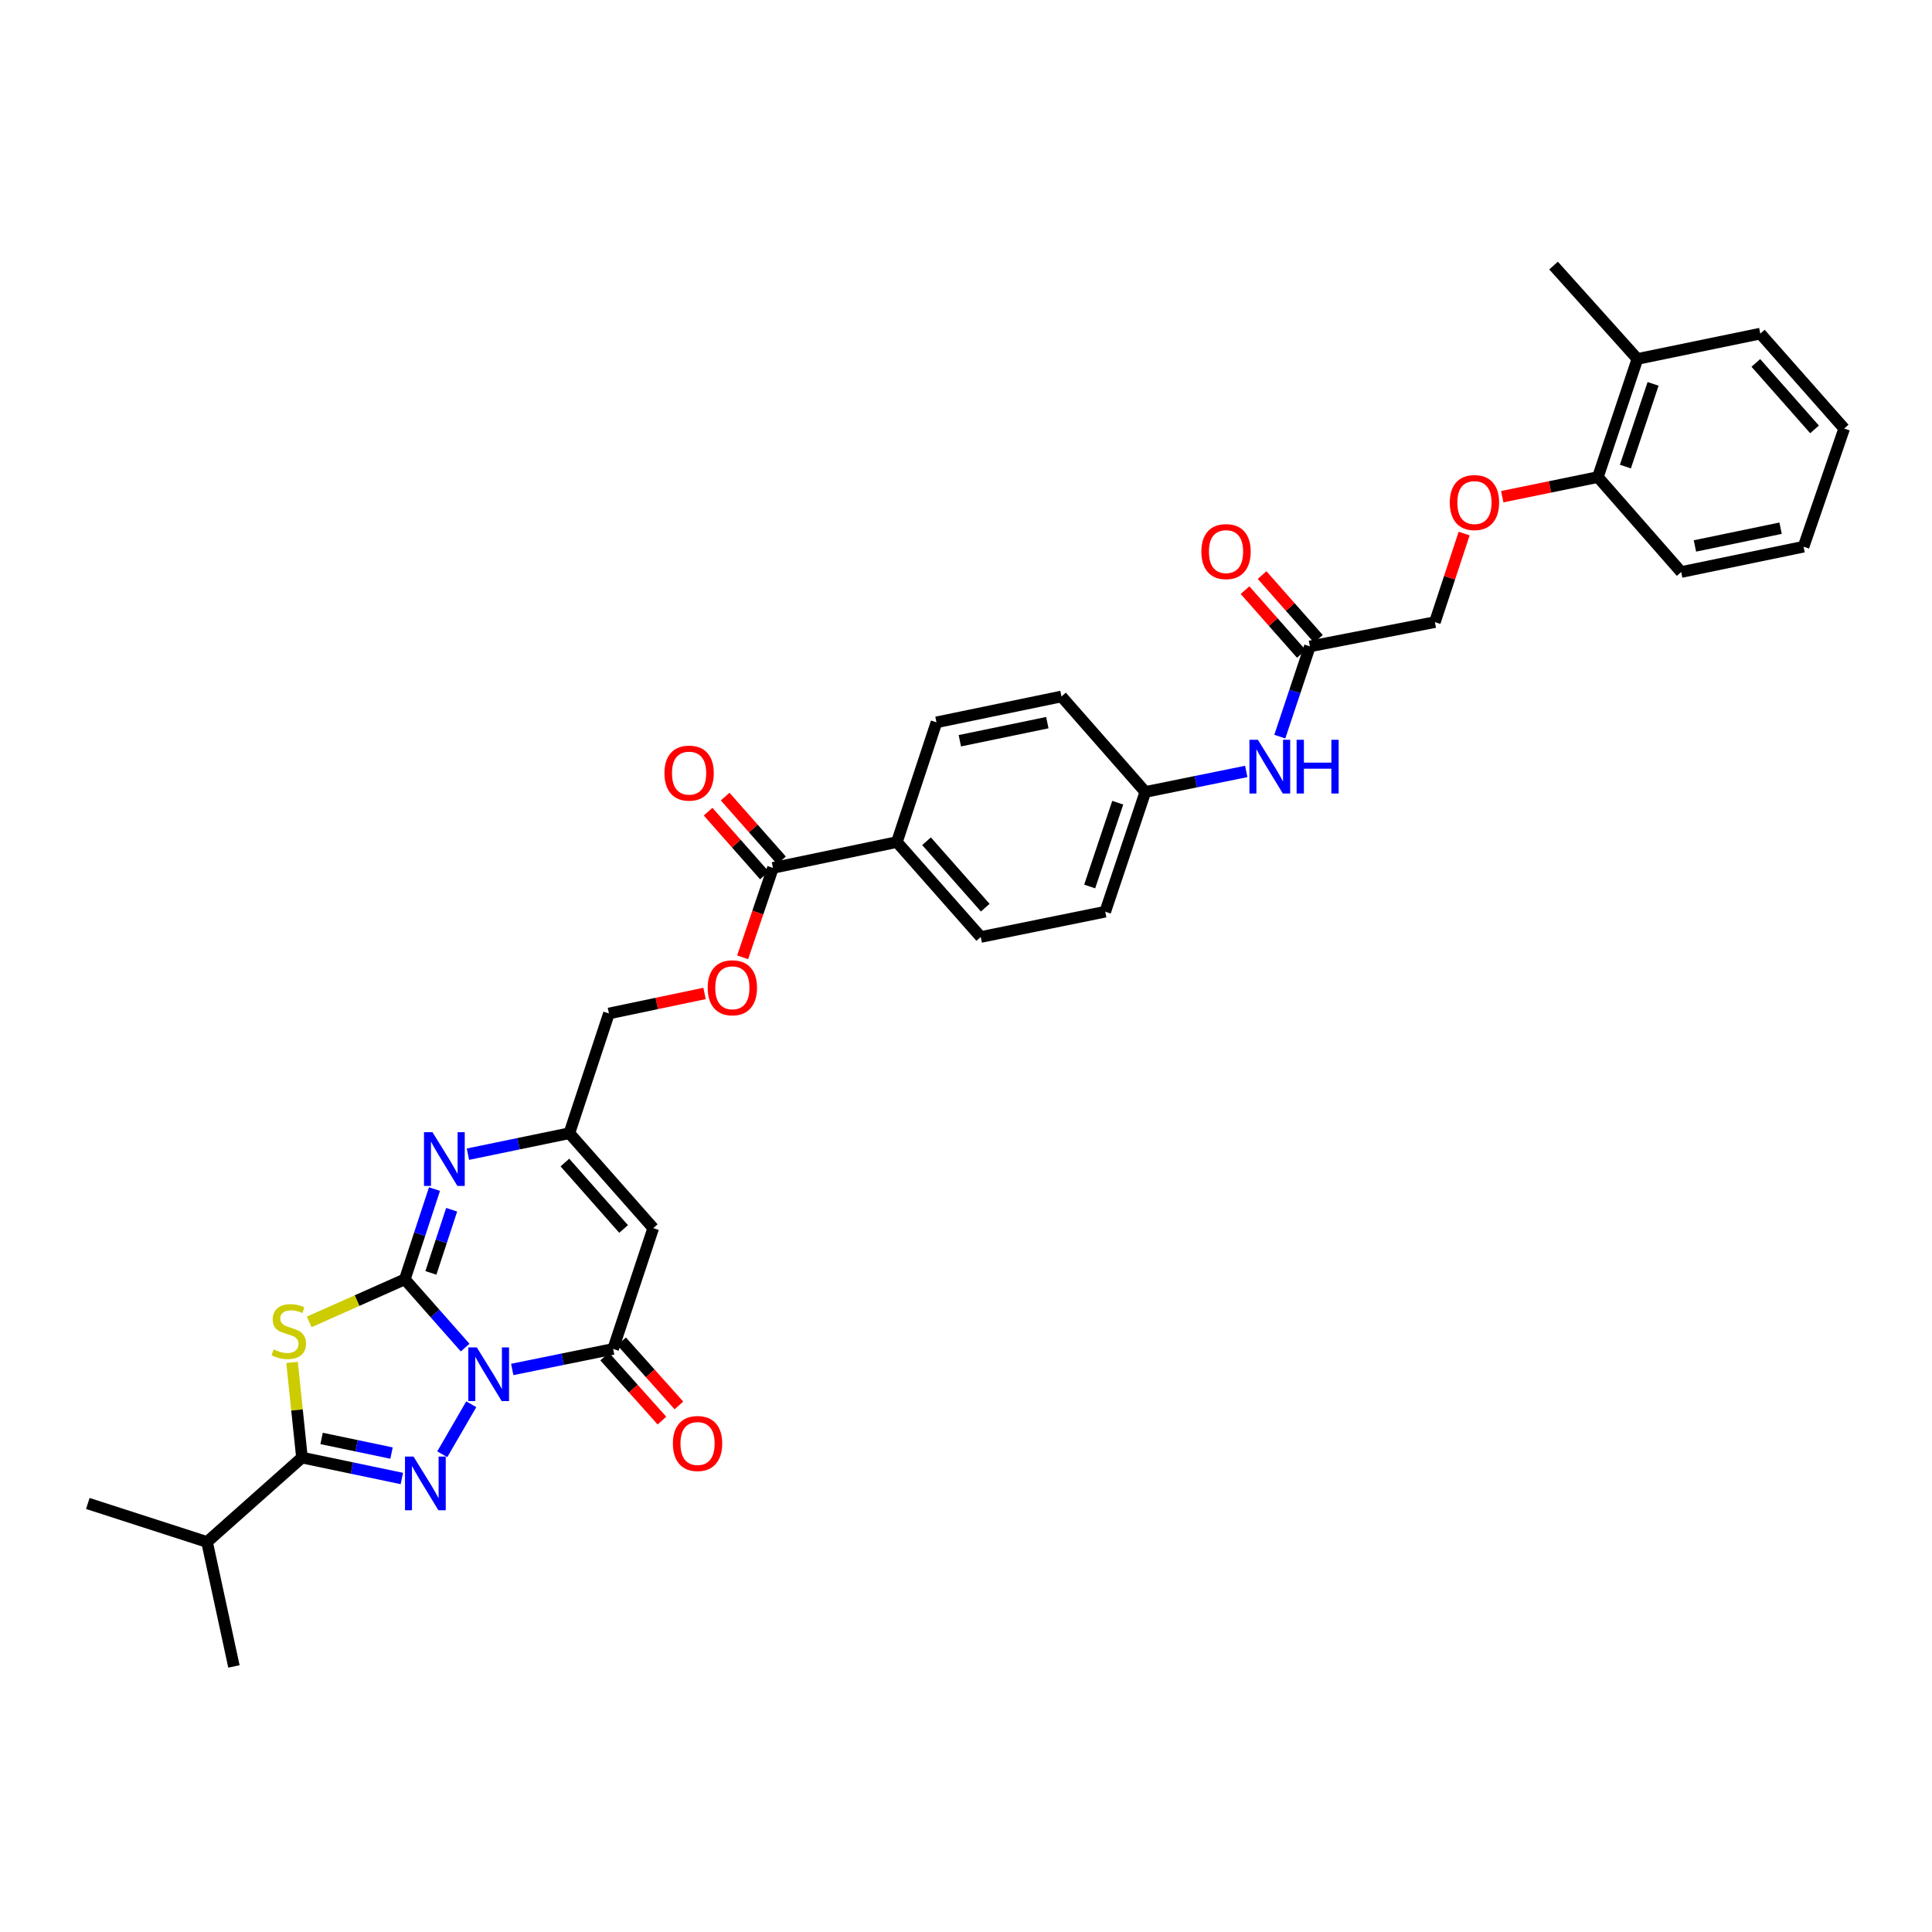 <?xml version='1.0' encoding='iso-8859-1'?>
<svg version='1.1' baseProfile='full'
              xmlns='http://www.w3.org/2000/svg'
                      xmlns:rdkit='http://www.rdkit.org/xml'
                      xmlns:xlink='http://www.w3.org/1999/xlink'
                  xml:space='preserve'
width='1000px' height='1000px' viewBox='0 0 1000 1000'>
<!-- END OF HEADER -->
<rect style='opacity:1.0;fill:#FFFFFF;stroke:none' width='1000' height='1000' x='0' y='0'> </rect>
<path class='bond-0' d='M 240.755,697.515 L 225.144,679.845' style='fill:none;fill-rule:evenodd;stroke:#0000FF;stroke-width:6px;stroke-linecap:butt;stroke-linejoin:miter;stroke-opacity:1' />
<path class='bond-0' d='M 225.144,679.845 L 209.533,662.174' style='fill:none;fill-rule:evenodd;stroke:#000000;stroke-width:6px;stroke-linecap:butt;stroke-linejoin:miter;stroke-opacity:1' />
<path class='bond-1' d='M 243.929,726.844 L 228.92,752.724' style='fill:none;fill-rule:evenodd;stroke:#0000FF;stroke-width:6px;stroke-linecap:butt;stroke-linejoin:miter;stroke-opacity:1' />
<path class='bond-4' d='M 265.128,708.829 L 291.242,703.519' style='fill:none;fill-rule:evenodd;stroke:#0000FF;stroke-width:6px;stroke-linecap:butt;stroke-linejoin:miter;stroke-opacity:1' />
<path class='bond-4' d='M 291.242,703.519 L 317.357,698.209' style='fill:none;fill-rule:evenodd;stroke:#000000;stroke-width:6px;stroke-linecap:butt;stroke-linejoin:miter;stroke-opacity:1' />
<path class='bond-2' d='M 209.533,662.174 L 184.784,673.196' style='fill:none;fill-rule:evenodd;stroke:#000000;stroke-width:6px;stroke-linecap:butt;stroke-linejoin:miter;stroke-opacity:1' />
<path class='bond-2' d='M 184.784,673.196 L 160.034,684.218' style='fill:none;fill-rule:evenodd;stroke:#CCCC00;stroke-width:6px;stroke-linecap:butt;stroke-linejoin:miter;stroke-opacity:1' />
<path class='bond-5' d='M 209.533,662.174 L 217.212,638.822' style='fill:none;fill-rule:evenodd;stroke:#000000;stroke-width:6px;stroke-linecap:butt;stroke-linejoin:miter;stroke-opacity:1' />
<path class='bond-5' d='M 217.212,638.822 L 224.892,615.471' style='fill:none;fill-rule:evenodd;stroke:#0000FF;stroke-width:6px;stroke-linecap:butt;stroke-linejoin:miter;stroke-opacity:1' />
<path class='bond-5' d='M 223.03,658.849 L 228.405,642.503' style='fill:none;fill-rule:evenodd;stroke:#000000;stroke-width:6px;stroke-linecap:butt;stroke-linejoin:miter;stroke-opacity:1' />
<path class='bond-5' d='M 228.405,642.503 L 233.781,626.157' style='fill:none;fill-rule:evenodd;stroke:#0000FF;stroke-width:6px;stroke-linecap:butt;stroke-linejoin:miter;stroke-opacity:1' />
<path class='bond-3' d='M 207.994,765.263 L 182.145,759.854' style='fill:none;fill-rule:evenodd;stroke:#0000FF;stroke-width:6px;stroke-linecap:butt;stroke-linejoin:miter;stroke-opacity:1' />
<path class='bond-3' d='M 182.145,759.854 L 156.296,754.445' style='fill:none;fill-rule:evenodd;stroke:#000000;stroke-width:6px;stroke-linecap:butt;stroke-linejoin:miter;stroke-opacity:1' />
<path class='bond-3' d='M 202.652,752.108 L 184.558,748.321' style='fill:none;fill-rule:evenodd;stroke:#0000FF;stroke-width:6px;stroke-linecap:butt;stroke-linejoin:miter;stroke-opacity:1' />
<path class='bond-3' d='M 184.558,748.321 L 166.464,744.535' style='fill:none;fill-rule:evenodd;stroke:#000000;stroke-width:6px;stroke-linecap:butt;stroke-linejoin:miter;stroke-opacity:1' />
<path class='bond-34' d='M 151.167,705.178 L 153.732,729.811' style='fill:none;fill-rule:evenodd;stroke:#CCCC00;stroke-width:6px;stroke-linecap:butt;stroke-linejoin:miter;stroke-opacity:1' />
<path class='bond-34' d='M 153.732,729.811 L 156.296,754.445' style='fill:none;fill-rule:evenodd;stroke:#000000;stroke-width:6px;stroke-linecap:butt;stroke-linejoin:miter;stroke-opacity:1' />
<path class='bond-17' d='M 156.296,754.445 L 107.162,798.125' style='fill:none;fill-rule:evenodd;stroke:#000000;stroke-width:6px;stroke-linecap:butt;stroke-linejoin:miter;stroke-opacity:1' />
<path class='bond-6' d='M 317.357,698.209 L 338.114,635.683' style='fill:none;fill-rule:evenodd;stroke:#000000;stroke-width:6px;stroke-linecap:butt;stroke-linejoin:miter;stroke-opacity:1' />
<path class='bond-11' d='M 312.965,702.136 L 327.793,718.719' style='fill:none;fill-rule:evenodd;stroke:#000000;stroke-width:6px;stroke-linecap:butt;stroke-linejoin:miter;stroke-opacity:1' />
<path class='bond-11' d='M 327.793,718.719 L 342.621,735.302' style='fill:none;fill-rule:evenodd;stroke:#FF0000;stroke-width:6px;stroke-linecap:butt;stroke-linejoin:miter;stroke-opacity:1' />
<path class='bond-11' d='M 321.749,694.282 L 336.577,710.865' style='fill:none;fill-rule:evenodd;stroke:#000000;stroke-width:6px;stroke-linecap:butt;stroke-linejoin:miter;stroke-opacity:1' />
<path class='bond-11' d='M 336.577,710.865 L 351.405,727.448' style='fill:none;fill-rule:evenodd;stroke:#FF0000;stroke-width:6px;stroke-linecap:butt;stroke-linejoin:miter;stroke-opacity:1' />
<path class='bond-35' d='M 242.199,597.407 L 268.451,591.978' style='fill:none;fill-rule:evenodd;stroke:#0000FF;stroke-width:6px;stroke-linecap:butt;stroke-linejoin:miter;stroke-opacity:1' />
<path class='bond-35' d='M 268.451,591.978 L 294.702,586.55' style='fill:none;fill-rule:evenodd;stroke:#000000;stroke-width:6px;stroke-linecap:butt;stroke-linejoin:miter;stroke-opacity:1' />
<path class='bond-7' d='M 338.114,635.683 L 294.702,586.55' style='fill:none;fill-rule:evenodd;stroke:#000000;stroke-width:6px;stroke-linecap:butt;stroke-linejoin:miter;stroke-opacity:1' />
<path class='bond-7' d='M 322.772,636.114 L 292.384,601.721' style='fill:none;fill-rule:evenodd;stroke:#000000;stroke-width:6px;stroke-linecap:butt;stroke-linejoin:miter;stroke-opacity:1' />
<path class='bond-19' d='M 294.702,586.55 L 315.184,524.573' style='fill:none;fill-rule:evenodd;stroke:#000000;stroke-width:6px;stroke-linecap:butt;stroke-linejoin:miter;stroke-opacity:1' />
<path class='bond-8' d='M 400.084,449.23 L 392.237,472.364' style='fill:none;fill-rule:evenodd;stroke:#000000;stroke-width:6px;stroke-linecap:butt;stroke-linejoin:miter;stroke-opacity:1' />
<path class='bond-8' d='M 392.237,472.364 L 384.389,495.497' style='fill:none;fill-rule:evenodd;stroke:#FF0000;stroke-width:6px;stroke-linecap:butt;stroke-linejoin:miter;stroke-opacity:1' />
<path class='bond-10' d='M 400.084,449.23 L 464.233,435.85' style='fill:none;fill-rule:evenodd;stroke:#000000;stroke-width:6px;stroke-linecap:butt;stroke-linejoin:miter;stroke-opacity:1' />
<path class='bond-15' d='M 404.499,445.33 L 389.92,428.823' style='fill:none;fill-rule:evenodd;stroke:#000000;stroke-width:6px;stroke-linecap:butt;stroke-linejoin:miter;stroke-opacity:1' />
<path class='bond-15' d='M 389.92,428.823 L 375.341,412.316' style='fill:none;fill-rule:evenodd;stroke:#FF0000;stroke-width:6px;stroke-linecap:butt;stroke-linejoin:miter;stroke-opacity:1' />
<path class='bond-15' d='M 395.668,453.13 L 381.089,436.623' style='fill:none;fill-rule:evenodd;stroke:#000000;stroke-width:6px;stroke-linecap:butt;stroke-linejoin:miter;stroke-opacity:1' />
<path class='bond-15' d='M 381.089,436.623 L 366.51,420.115' style='fill:none;fill-rule:evenodd;stroke:#FF0000;stroke-width:6px;stroke-linecap:butt;stroke-linejoin:miter;stroke-opacity:1' />
<path class='bond-9' d='M 677.995,334.573 L 670.211,357.923' style='fill:none;fill-rule:evenodd;stroke:#000000;stroke-width:6px;stroke-linecap:butt;stroke-linejoin:miter;stroke-opacity:1' />
<path class='bond-9' d='M 670.211,357.923 L 662.427,381.274' style='fill:none;fill-rule:evenodd;stroke:#0000FF;stroke-width:6px;stroke-linecap:butt;stroke-linejoin:miter;stroke-opacity:1' />
<path class='bond-18' d='M 682.411,330.673 L 667.832,314.165' style='fill:none;fill-rule:evenodd;stroke:#000000;stroke-width:6px;stroke-linecap:butt;stroke-linejoin:miter;stroke-opacity:1' />
<path class='bond-18' d='M 667.832,314.165 L 653.253,297.658' style='fill:none;fill-rule:evenodd;stroke:#FF0000;stroke-width:6px;stroke-linecap:butt;stroke-linejoin:miter;stroke-opacity:1' />
<path class='bond-18' d='M 673.58,338.473 L 659.001,321.965' style='fill:none;fill-rule:evenodd;stroke:#000000;stroke-width:6px;stroke-linecap:butt;stroke-linejoin:miter;stroke-opacity:1' />
<path class='bond-18' d='M 659.001,321.965 L 644.422,305.458' style='fill:none;fill-rule:evenodd;stroke:#FF0000;stroke-width:6px;stroke-linecap:butt;stroke-linejoin:miter;stroke-opacity:1' />
<path class='bond-23' d='M 677.995,334.573 L 742.701,322.005' style='fill:none;fill-rule:evenodd;stroke:#000000;stroke-width:6px;stroke-linecap:butt;stroke-linejoin:miter;stroke-opacity:1' />
<path class='bond-21' d='M 464.233,435.85 L 507.639,484.984' style='fill:none;fill-rule:evenodd;stroke:#000000;stroke-width:6px;stroke-linecap:butt;stroke-linejoin:miter;stroke-opacity:1' />
<path class='bond-21' d='M 479.575,435.42 L 509.958,469.813' style='fill:none;fill-rule:evenodd;stroke:#000000;stroke-width:6px;stroke-linecap:butt;stroke-linejoin:miter;stroke-opacity:1' />
<path class='bond-22' d='M 464.233,435.85 L 484.715,373.881' style='fill:none;fill-rule:evenodd;stroke:#000000;stroke-width:6px;stroke-linecap:butt;stroke-linejoin:miter;stroke-opacity:1' />
<path class='bond-12' d='M 364.669,514.209 L 339.926,519.391' style='fill:none;fill-rule:evenodd;stroke:#FF0000;stroke-width:6px;stroke-linecap:butt;stroke-linejoin:miter;stroke-opacity:1' />
<path class='bond-12' d='M 339.926,519.391 L 315.184,524.573' style='fill:none;fill-rule:evenodd;stroke:#000000;stroke-width:6px;stroke-linecap:butt;stroke-linejoin:miter;stroke-opacity:1' />
<path class='bond-13' d='M 645.056,399.296 L 618.942,404.606' style='fill:none;fill-rule:evenodd;stroke:#0000FF;stroke-width:6px;stroke-linecap:butt;stroke-linejoin:miter;stroke-opacity:1' />
<path class='bond-13' d='M 618.942,404.606 L 592.827,409.916' style='fill:none;fill-rule:evenodd;stroke:#000000;stroke-width:6px;stroke-linecap:butt;stroke-linejoin:miter;stroke-opacity:1' />
<path class='bond-14' d='M 757.844,276.165 L 750.273,299.085' style='fill:none;fill-rule:evenodd;stroke:#FF0000;stroke-width:6px;stroke-linecap:butt;stroke-linejoin:miter;stroke-opacity:1' />
<path class='bond-14' d='M 750.273,299.085 L 742.701,322.005' style='fill:none;fill-rule:evenodd;stroke:#000000;stroke-width:6px;stroke-linecap:butt;stroke-linejoin:miter;stroke-opacity:1' />
<path class='bond-16' d='M 777.565,257.087 L 802.312,252.009' style='fill:none;fill-rule:evenodd;stroke:#FF0000;stroke-width:6px;stroke-linecap:butt;stroke-linejoin:miter;stroke-opacity:1' />
<path class='bond-16' d='M 802.312,252.009 L 827.058,246.93' style='fill:none;fill-rule:evenodd;stroke:#000000;stroke-width:6px;stroke-linecap:butt;stroke-linejoin:miter;stroke-opacity:1' />
<path class='bond-20' d='M 827.058,246.93 L 847.527,185.785' style='fill:none;fill-rule:evenodd;stroke:#000000;stroke-width:6px;stroke-linecap:butt;stroke-linejoin:miter;stroke-opacity:1' />
<path class='bond-20' d='M 841.302,241.499 L 855.63,198.697' style='fill:none;fill-rule:evenodd;stroke:#000000;stroke-width:6px;stroke-linecap:butt;stroke-linejoin:miter;stroke-opacity:1' />
<path class='bond-27' d='M 827.058,246.93 L 870.182,296.083' style='fill:none;fill-rule:evenodd;stroke:#000000;stroke-width:6px;stroke-linecap:butt;stroke-linejoin:miter;stroke-opacity:1' />
<path class='bond-30' d='M 107.162,798.125 L 121.079,862.543' style='fill:none;fill-rule:evenodd;stroke:#000000;stroke-width:6px;stroke-linecap:butt;stroke-linejoin:miter;stroke-opacity:1' />
<path class='bond-31' d='M 107.162,798.125 L 45.455,778.193' style='fill:none;fill-rule:evenodd;stroke:#000000;stroke-width:6px;stroke-linecap:butt;stroke-linejoin:miter;stroke-opacity:1' />
<path class='bond-28' d='M 847.527,185.785 L 804.121,137.457' style='fill:none;fill-rule:evenodd;stroke:#000000;stroke-width:6px;stroke-linecap:butt;stroke-linejoin:miter;stroke-opacity:1' />
<path class='bond-29' d='M 847.527,185.785 L 911.133,172.674' style='fill:none;fill-rule:evenodd;stroke:#000000;stroke-width:6px;stroke-linecap:butt;stroke-linejoin:miter;stroke-opacity:1' />
<path class='bond-25' d='M 507.639,484.984 L 572.077,471.892' style='fill:none;fill-rule:evenodd;stroke:#000000;stroke-width:6px;stroke-linecap:butt;stroke-linejoin:miter;stroke-opacity:1' />
<path class='bond-26' d='M 484.715,373.881 L 549.415,360.494' style='fill:none;fill-rule:evenodd;stroke:#000000;stroke-width:6px;stroke-linecap:butt;stroke-linejoin:miter;stroke-opacity:1' />
<path class='bond-26' d='M 496.808,383.411 L 542.097,374.04' style='fill:none;fill-rule:evenodd;stroke:#000000;stroke-width:6px;stroke-linecap:butt;stroke-linejoin:miter;stroke-opacity:1' />
<path class='bond-24' d='M 592.827,409.916 L 549.415,360.494' style='fill:none;fill-rule:evenodd;stroke:#000000;stroke-width:6px;stroke-linecap:butt;stroke-linejoin:miter;stroke-opacity:1' />
<path class='bond-36' d='M 592.827,409.916 L 572.077,471.892' style='fill:none;fill-rule:evenodd;stroke:#000000;stroke-width:6px;stroke-linecap:butt;stroke-linejoin:miter;stroke-opacity:1' />
<path class='bond-36' d='M 578.542,415.471 L 564.016,458.855' style='fill:none;fill-rule:evenodd;stroke:#000000;stroke-width:6px;stroke-linecap:butt;stroke-linejoin:miter;stroke-opacity:1' />
<path class='bond-32' d='M 870.182,296.083 L 933.52,282.972' style='fill:none;fill-rule:evenodd;stroke:#000000;stroke-width:6px;stroke-linecap:butt;stroke-linejoin:miter;stroke-opacity:1' />
<path class='bond-32' d='M 877.294,282.578 L 921.631,273.4' style='fill:none;fill-rule:evenodd;stroke:#000000;stroke-width:6px;stroke-linecap:butt;stroke-linejoin:miter;stroke-opacity:1' />
<path class='bond-37' d='M 911.133,172.674 L 954.545,221.82' style='fill:none;fill-rule:evenodd;stroke:#000000;stroke-width:6px;stroke-linecap:butt;stroke-linejoin:miter;stroke-opacity:1' />
<path class='bond-37' d='M 908.814,187.846 L 939.203,222.248' style='fill:none;fill-rule:evenodd;stroke:#000000;stroke-width:6px;stroke-linecap:butt;stroke-linejoin:miter;stroke-opacity:1' />
<path class='bond-33' d='M 933.52,282.972 L 954.545,221.82' style='fill:none;fill-rule:evenodd;stroke:#000000;stroke-width:6px;stroke-linecap:butt;stroke-linejoin:miter;stroke-opacity:1' />
<path  class='atom-0' d='M 246.793 697.404
L 255.904 712.132
Q 256.808 713.585, 258.261 716.217
Q 259.714 718.848, 259.793 719.005
L 259.793 697.404
L 263.484 697.404
L 263.484 725.211
L 259.675 725.211
L 249.895 709.108
Q 248.756 707.223, 247.539 705.063
Q 246.36 702.902, 246.007 702.235
L 246.007 725.211
L 242.394 725.211
L 242.394 697.404
L 246.793 697.404
' fill='#0000FF'/>
<path  class='atom-2' d='M 214.024 753.908
L 223.136 768.636
Q 224.039 770.089, 225.492 772.721
Q 226.945 775.352, 227.024 775.509
L 227.024 753.908
L 230.716 753.908
L 230.716 781.715
L 226.906 781.715
L 217.127 765.612
Q 215.988 763.727, 214.77 761.567
Q 213.592 759.406, 213.238 758.739
L 213.238 781.715
L 209.625 781.715
L 209.625 753.908
L 214.024 753.908
' fill='#0000FF'/>
<path  class='atom-3' d='M 141.62 698.464
Q 141.934 698.582, 143.23 699.132
Q 144.526 699.682, 145.94 700.035
Q 147.393 700.35, 148.807 700.35
Q 151.439 700.35, 152.971 699.093
Q 154.502 697.797, 154.502 695.558
Q 154.502 694.026, 153.717 693.084
Q 152.971 692.141, 151.792 691.63
Q 150.614 691.12, 148.65 690.531
Q 146.176 689.785, 144.683 689.078
Q 143.23 688.371, 142.17 686.878
Q 141.149 685.386, 141.149 682.872
Q 141.149 679.377, 143.505 677.216
Q 145.901 675.056, 150.614 675.056
Q 153.835 675.056, 157.487 676.588
L 156.584 679.612
Q 153.245 678.238, 150.732 678.238
Q 148.022 678.238, 146.529 679.377
Q 145.037 680.476, 145.076 682.401
Q 145.076 683.893, 145.822 684.797
Q 146.608 685.7, 147.708 686.21
Q 148.847 686.721, 150.732 687.31
Q 153.245 688.096, 154.738 688.881
Q 156.23 689.667, 157.291 691.277
Q 158.391 692.848, 158.391 695.558
Q 158.391 699.407, 155.798 701.489
Q 153.245 703.531, 148.964 703.531
Q 146.49 703.531, 144.605 702.981
Q 142.759 702.47, 140.56 701.567
L 141.62 698.464
' fill='#CCCC00'/>
<path  class='atom-6' d='M 223.856 586.026
L 232.968 600.754
Q 233.871 602.207, 235.324 604.839
Q 236.777 607.47, 236.856 607.627
L 236.856 586.026
L 240.548 586.026
L 240.548 613.833
L 236.738 613.833
L 226.959 597.73
Q 225.82 595.845, 224.602 593.685
Q 223.424 591.524, 223.07 590.857
L 223.07 613.833
L 219.457 613.833
L 219.457 586.026
L 223.856 586.026
' fill='#0000FF'/>
<path  class='atom-12' d='M 348.286 747.153
Q 348.286 740.476, 351.585 736.745
Q 354.885 733.013, 361.051 733.013
Q 367.217 733.013, 370.516 736.745
Q 373.815 740.476, 373.815 747.153
Q 373.815 753.908, 370.477 757.757
Q 367.138 761.567, 361.051 761.567
Q 354.924 761.567, 351.585 757.757
Q 348.286 753.947, 348.286 747.153
M 361.051 758.425
Q 365.292 758.425, 367.57 755.597
Q 369.888 752.73, 369.888 747.153
Q 369.888 741.693, 367.57 738.944
Q 365.292 736.155, 361.051 736.155
Q 356.809 736.155, 354.492 738.905
Q 352.214 741.654, 352.214 747.153
Q 352.214 752.769, 354.492 755.597
Q 356.809 758.425, 361.051 758.425
' fill='#FF0000'/>
<path  class='atom-13' d='M 366.301 511.272
Q 366.301 504.595, 369.6 500.864
Q 372.899 497.133, 379.065 497.133
Q 385.231 497.133, 388.53 500.864
Q 391.829 504.595, 391.829 511.272
Q 391.829 518.027, 388.491 521.876
Q 385.153 525.686, 379.065 525.686
Q 372.938 525.686, 369.6 521.876
Q 366.301 518.067, 366.301 511.272
M 379.065 522.544
Q 383.307 522.544, 385.585 519.716
Q 387.902 516.849, 387.902 511.272
Q 387.902 505.813, 385.585 503.063
Q 383.307 500.275, 379.065 500.275
Q 374.823 500.275, 372.506 503.024
Q 370.228 505.773, 370.228 511.272
Q 370.228 516.888, 372.506 519.716
Q 374.823 522.544, 379.065 522.544
' fill='#FF0000'/>
<path  class='atom-14' d='M 651.098 382.914
L 660.21 397.642
Q 661.114 399.095, 662.567 401.727
Q 664.02 404.358, 664.099 404.515
L 664.099 382.914
L 667.79 382.914
L 667.79 410.721
L 663.981 410.721
L 654.201 394.618
Q 653.062 392.733, 651.845 390.573
Q 650.666 388.412, 650.313 387.745
L 650.313 410.721
L 646.7 410.721
L 646.7 382.914
L 651.098 382.914
' fill='#0000FF'/>
<path  class='atom-14' d='M 671.129 382.914
L 674.899 382.914
L 674.899 394.736
L 689.117 394.736
L 689.117 382.914
L 692.887 382.914
L 692.887 410.721
L 689.117 410.721
L 689.117 397.878
L 674.899 397.878
L 674.899 410.721
L 671.129 410.721
L 671.129 382.914
' fill='#0000FF'/>
<path  class='atom-15' d='M 750.406 260.12
Q 750.406 253.443, 753.705 249.712
Q 757.004 245.981, 763.17 245.981
Q 769.337 245.981, 772.636 249.712
Q 775.935 253.443, 775.935 260.12
Q 775.935 266.875, 772.596 270.724
Q 769.258 274.534, 763.17 274.534
Q 757.043 274.534, 753.705 270.724
Q 750.406 266.915, 750.406 260.12
M 763.17 271.392
Q 767.412 271.392, 769.69 268.564
Q 772.007 265.697, 772.007 260.12
Q 772.007 254.661, 769.69 251.911
Q 767.412 249.123, 763.17 249.123
Q 758.929 249.123, 756.611 251.872
Q 754.333 254.621, 754.333 260.12
Q 754.333 265.736, 756.611 268.564
Q 758.929 271.392, 763.17 271.392
' fill='#FF0000'/>
<path  class='atom-16' d='M 343.914 400.162
Q 343.914 393.486, 347.213 389.754
Q 350.512 386.023, 356.678 386.023
Q 362.844 386.023, 366.143 389.754
Q 369.443 393.486, 369.443 400.162
Q 369.443 406.918, 366.104 410.767
Q 362.766 414.576, 356.678 414.576
Q 350.551 414.576, 347.213 410.767
Q 343.914 406.957, 343.914 400.162
M 356.678 411.434
Q 360.92 411.434, 363.198 408.607
Q 365.515 405.739, 365.515 400.162
Q 365.515 394.703, 363.198 391.954
Q 360.92 389.165, 356.678 389.165
Q 352.436 389.165, 350.119 391.915
Q 347.841 394.664, 347.841 400.162
Q 347.841 405.779, 350.119 408.607
Q 352.436 411.434, 356.678 411.434
' fill='#FF0000'/>
<path  class='atom-19' d='M 621.825 285.505
Q 621.825 278.828, 625.124 275.097
Q 628.423 271.366, 634.59 271.366
Q 640.756 271.366, 644.055 275.097
Q 647.354 278.828, 647.354 285.505
Q 647.354 292.26, 644.016 296.109
Q 640.677 299.919, 634.59 299.919
Q 628.463 299.919, 625.124 296.109
Q 621.825 292.299, 621.825 285.505
M 634.59 296.777
Q 638.831 296.777, 641.109 293.949
Q 643.427 291.082, 643.427 285.505
Q 643.427 280.046, 641.109 277.296
Q 638.831 274.508, 634.59 274.508
Q 630.348 274.508, 628.031 277.257
Q 625.753 280.006, 625.753 285.505
Q 625.753 291.121, 628.031 293.949
Q 630.348 296.777, 634.59 296.777
' fill='#FF0000'/>
</svg>
